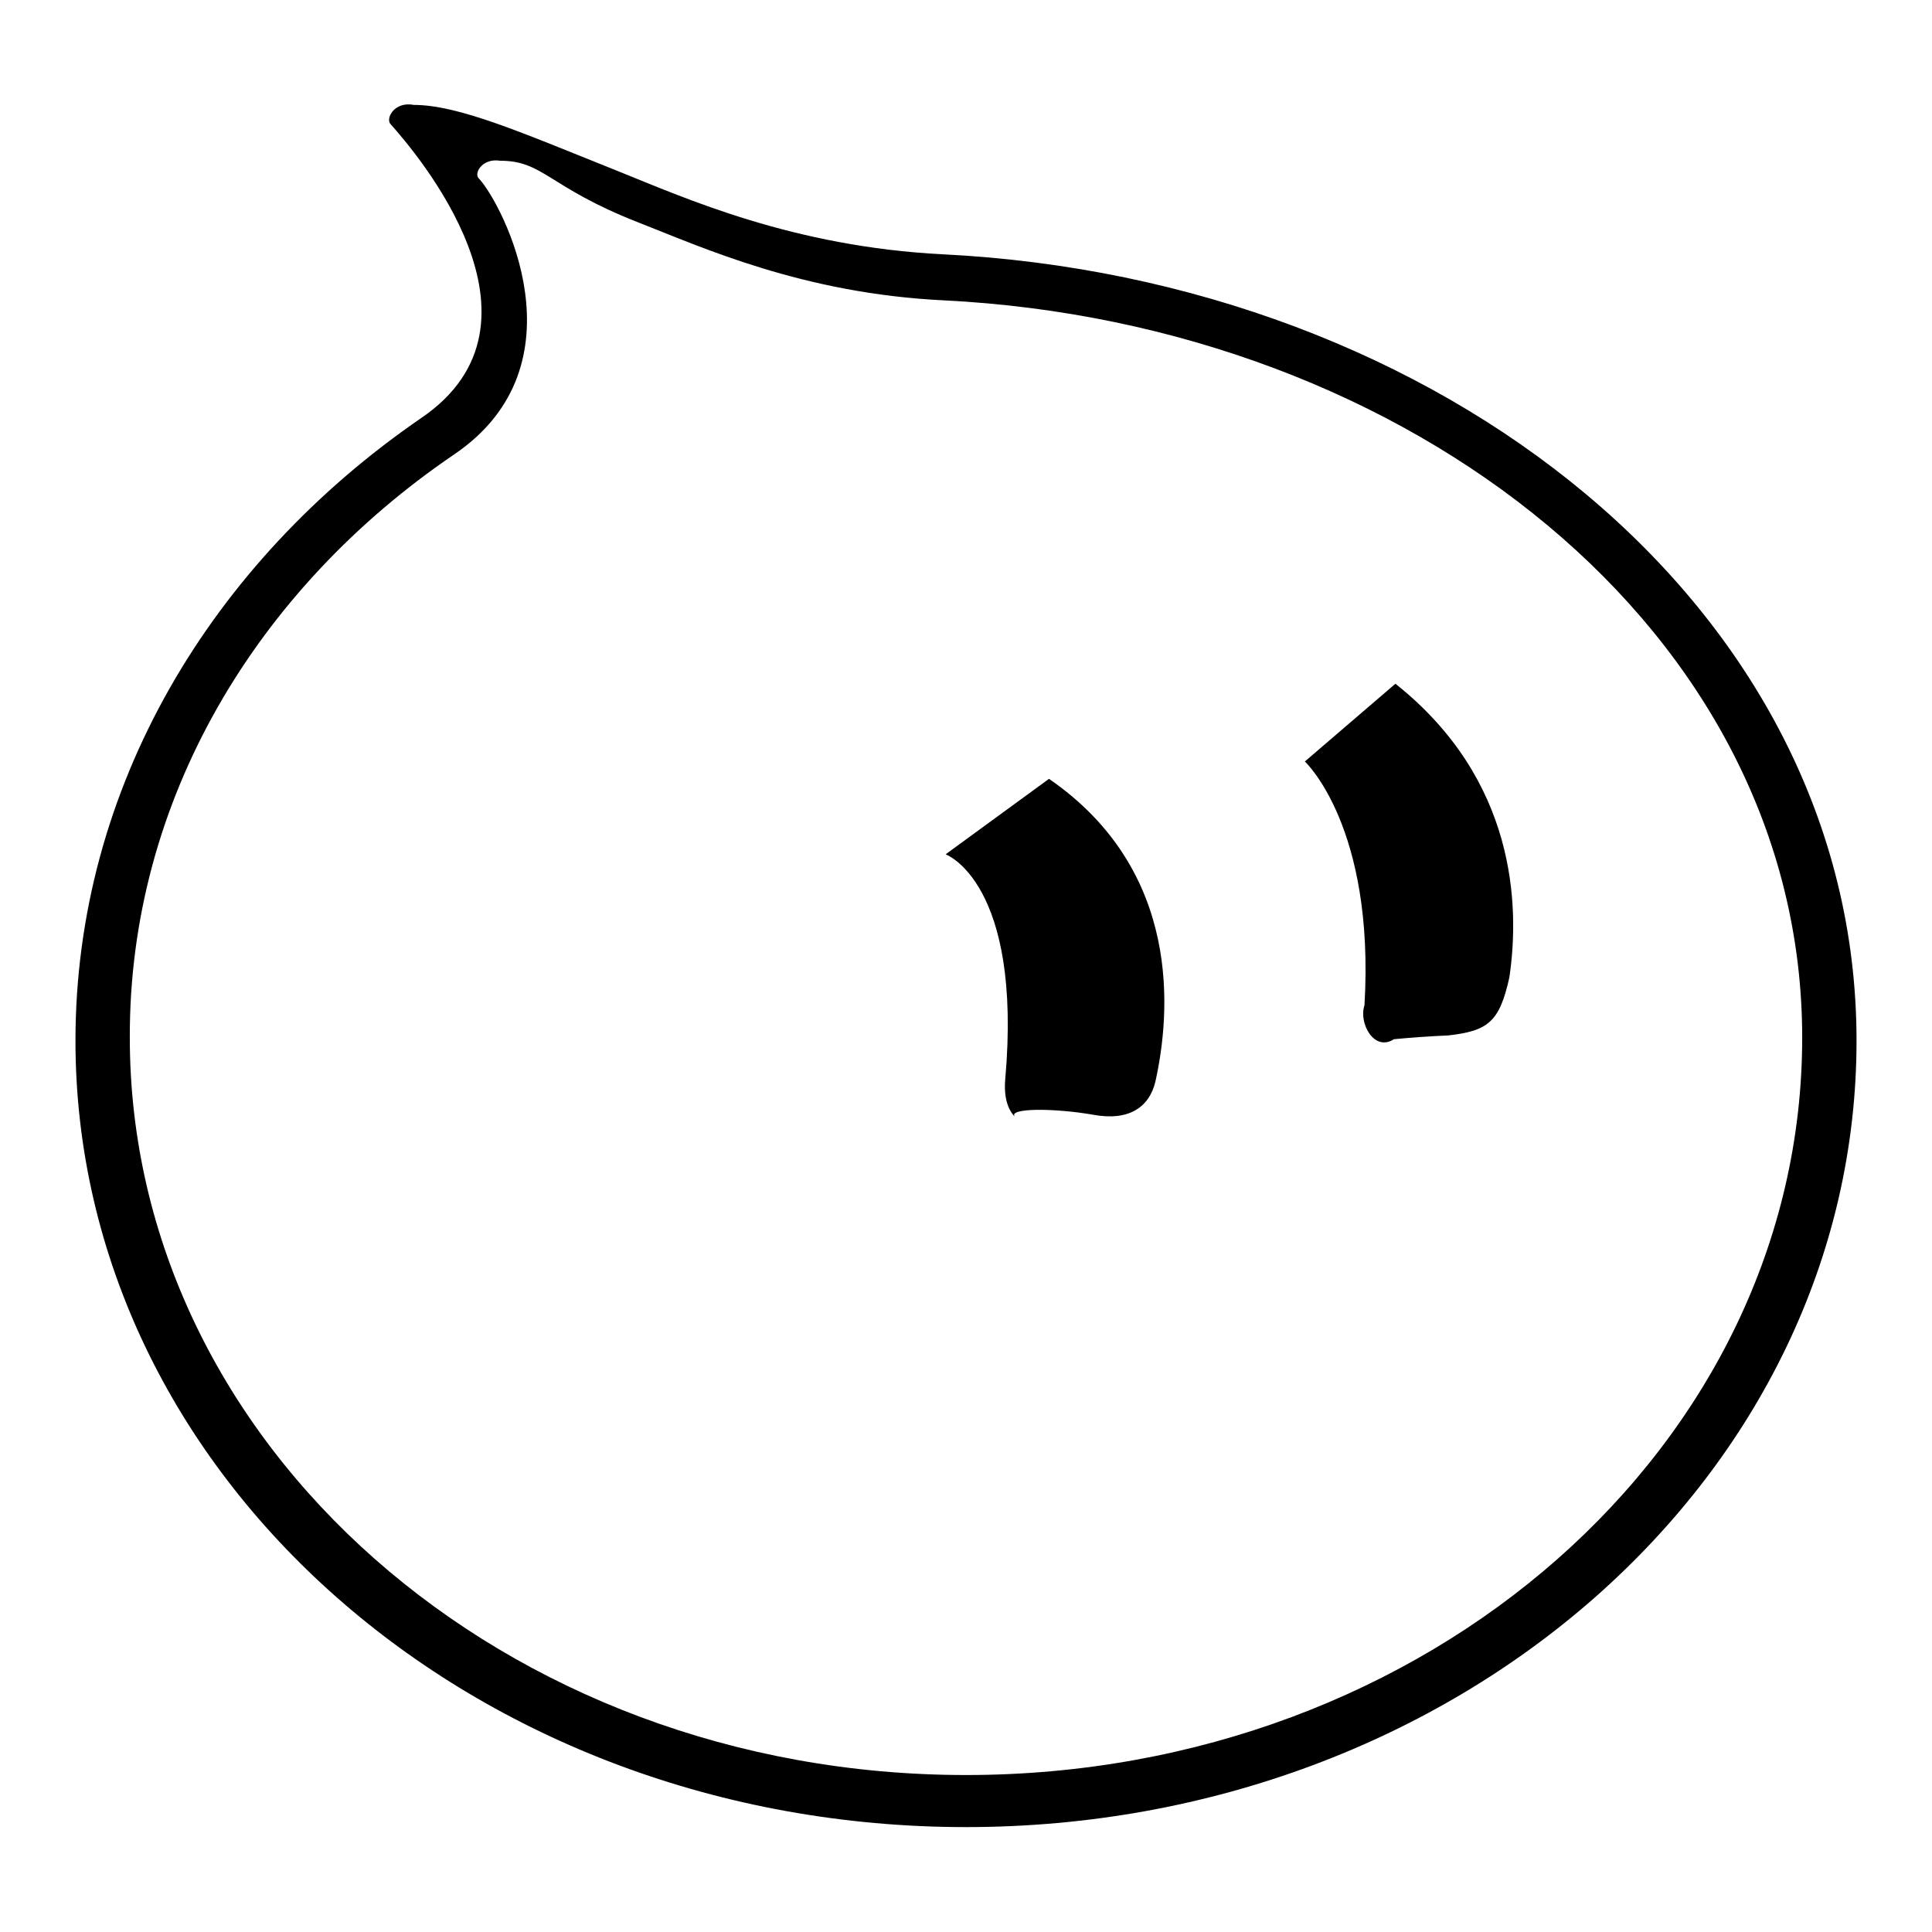 <?xml version="1.0" encoding="utf-8"?>
<!-- Svg Vector Icons : http://www.onlinewebfonts.com/icon -->
<!DOCTYPE svg PUBLIC "-//W3C//DTD SVG 1.1//EN" "http://www.w3.org/Graphics/SVG/1.1/DTD/svg11.dtd">
<svg version="1.1" xmlns="http://www.w3.org/2000/svg" xmlns:xlink="http://www.w3.org/1999/xlink" x="0px" y="0px" viewBox="0 0 256 256" enable-background="new 0 0 256 256" xml:space="preserve">
<g><g><path fill="#000000" d="M125,33.7c-19.9-1-34.1-7.4-43.3-11.1c-12.5-5-20.9-8.7-26.9-8.7c-2.6-0.5-3.8,1.9-3,2.6c3.2,3.6,22.7,26.2,4,38.9C28,74.5,10,104.3,10,137.9c0,57.6,52.8,104.2,118,104.2c65.2,0,118-46.7,118-104.2C246,80.3,190.6,37,125,33.7z M128,235.2c-61.2,0-110.8-43.8-110.8-97.7C17.1,106,34,78,60.2,60.2c17.5-11.9,6.4-33.1,3.3-36.5c-0.8-0.6,0.3-2.8,2.8-2.4c5.7,0,6.4,3.5,18.1,8.1c8.7,3.4,22,9.5,40.7,10.4c61.6,3.1,113.7,43.8,113.7,97.7C238.8,191.5,189.2,235.2,128,235.2z M139,103.2l-13.7,10c0,0,10.2,3.7,7.9,29.8c-0.2,2.3,0.3,4,1.3,5c-1.1-1.2,5.1-1.2,10.3-0.3c4.8,0.9,7.5-1,8.3-4.4C155.1,134.3,156.7,115.4,139,103.2z M184.9,90.6l-12,10.3c0,0,9.3,8.6,7.9,32.3c-0.8,2.4,1.3,6.2,3.9,4.5c2.1-0.2,4.8-0.4,7.2-0.5c5.3-0.6,6.8-1.8,8.1-7.7C201.4,120,200.9,103.3,184.9,90.6z"/></g></g>
</svg>